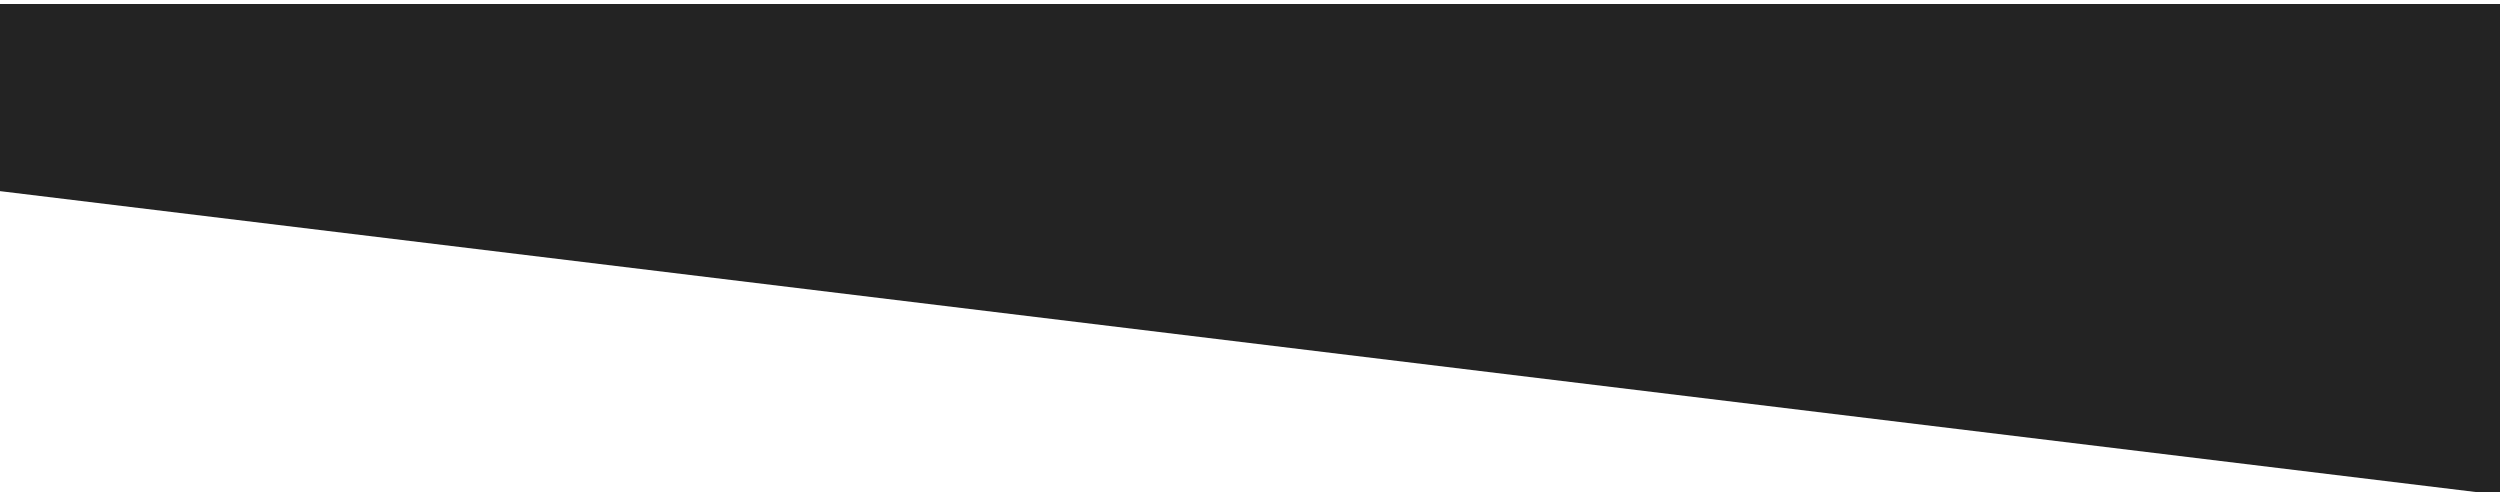 <?xml version="1.0" encoding="utf-8"?>
<!-- Generator: Adobe Illustrator 27.6.1, SVG Export Plug-In . SVG Version: 6.00 Build 0)  -->
<svg version="1.1" id="Layer_1" xmlns="http://www.w3.org/2000/svg" xmlns:xlink="http://www.w3.org/1999/xlink" x="0px" y="0px"
	 viewBox="0 0 1442 284" style="enable-background:new 0 0 1442 284;" xml:space="preserve">
<style type="text/css">
	.st0{fill-rule:evenodd;clip-rule:evenodd;fill:#232323;}
</style>
<path class="st0" d="M-0.4,2.3h1444.1v283.4L-0.4,110.2V2.3z"/>
</svg>
